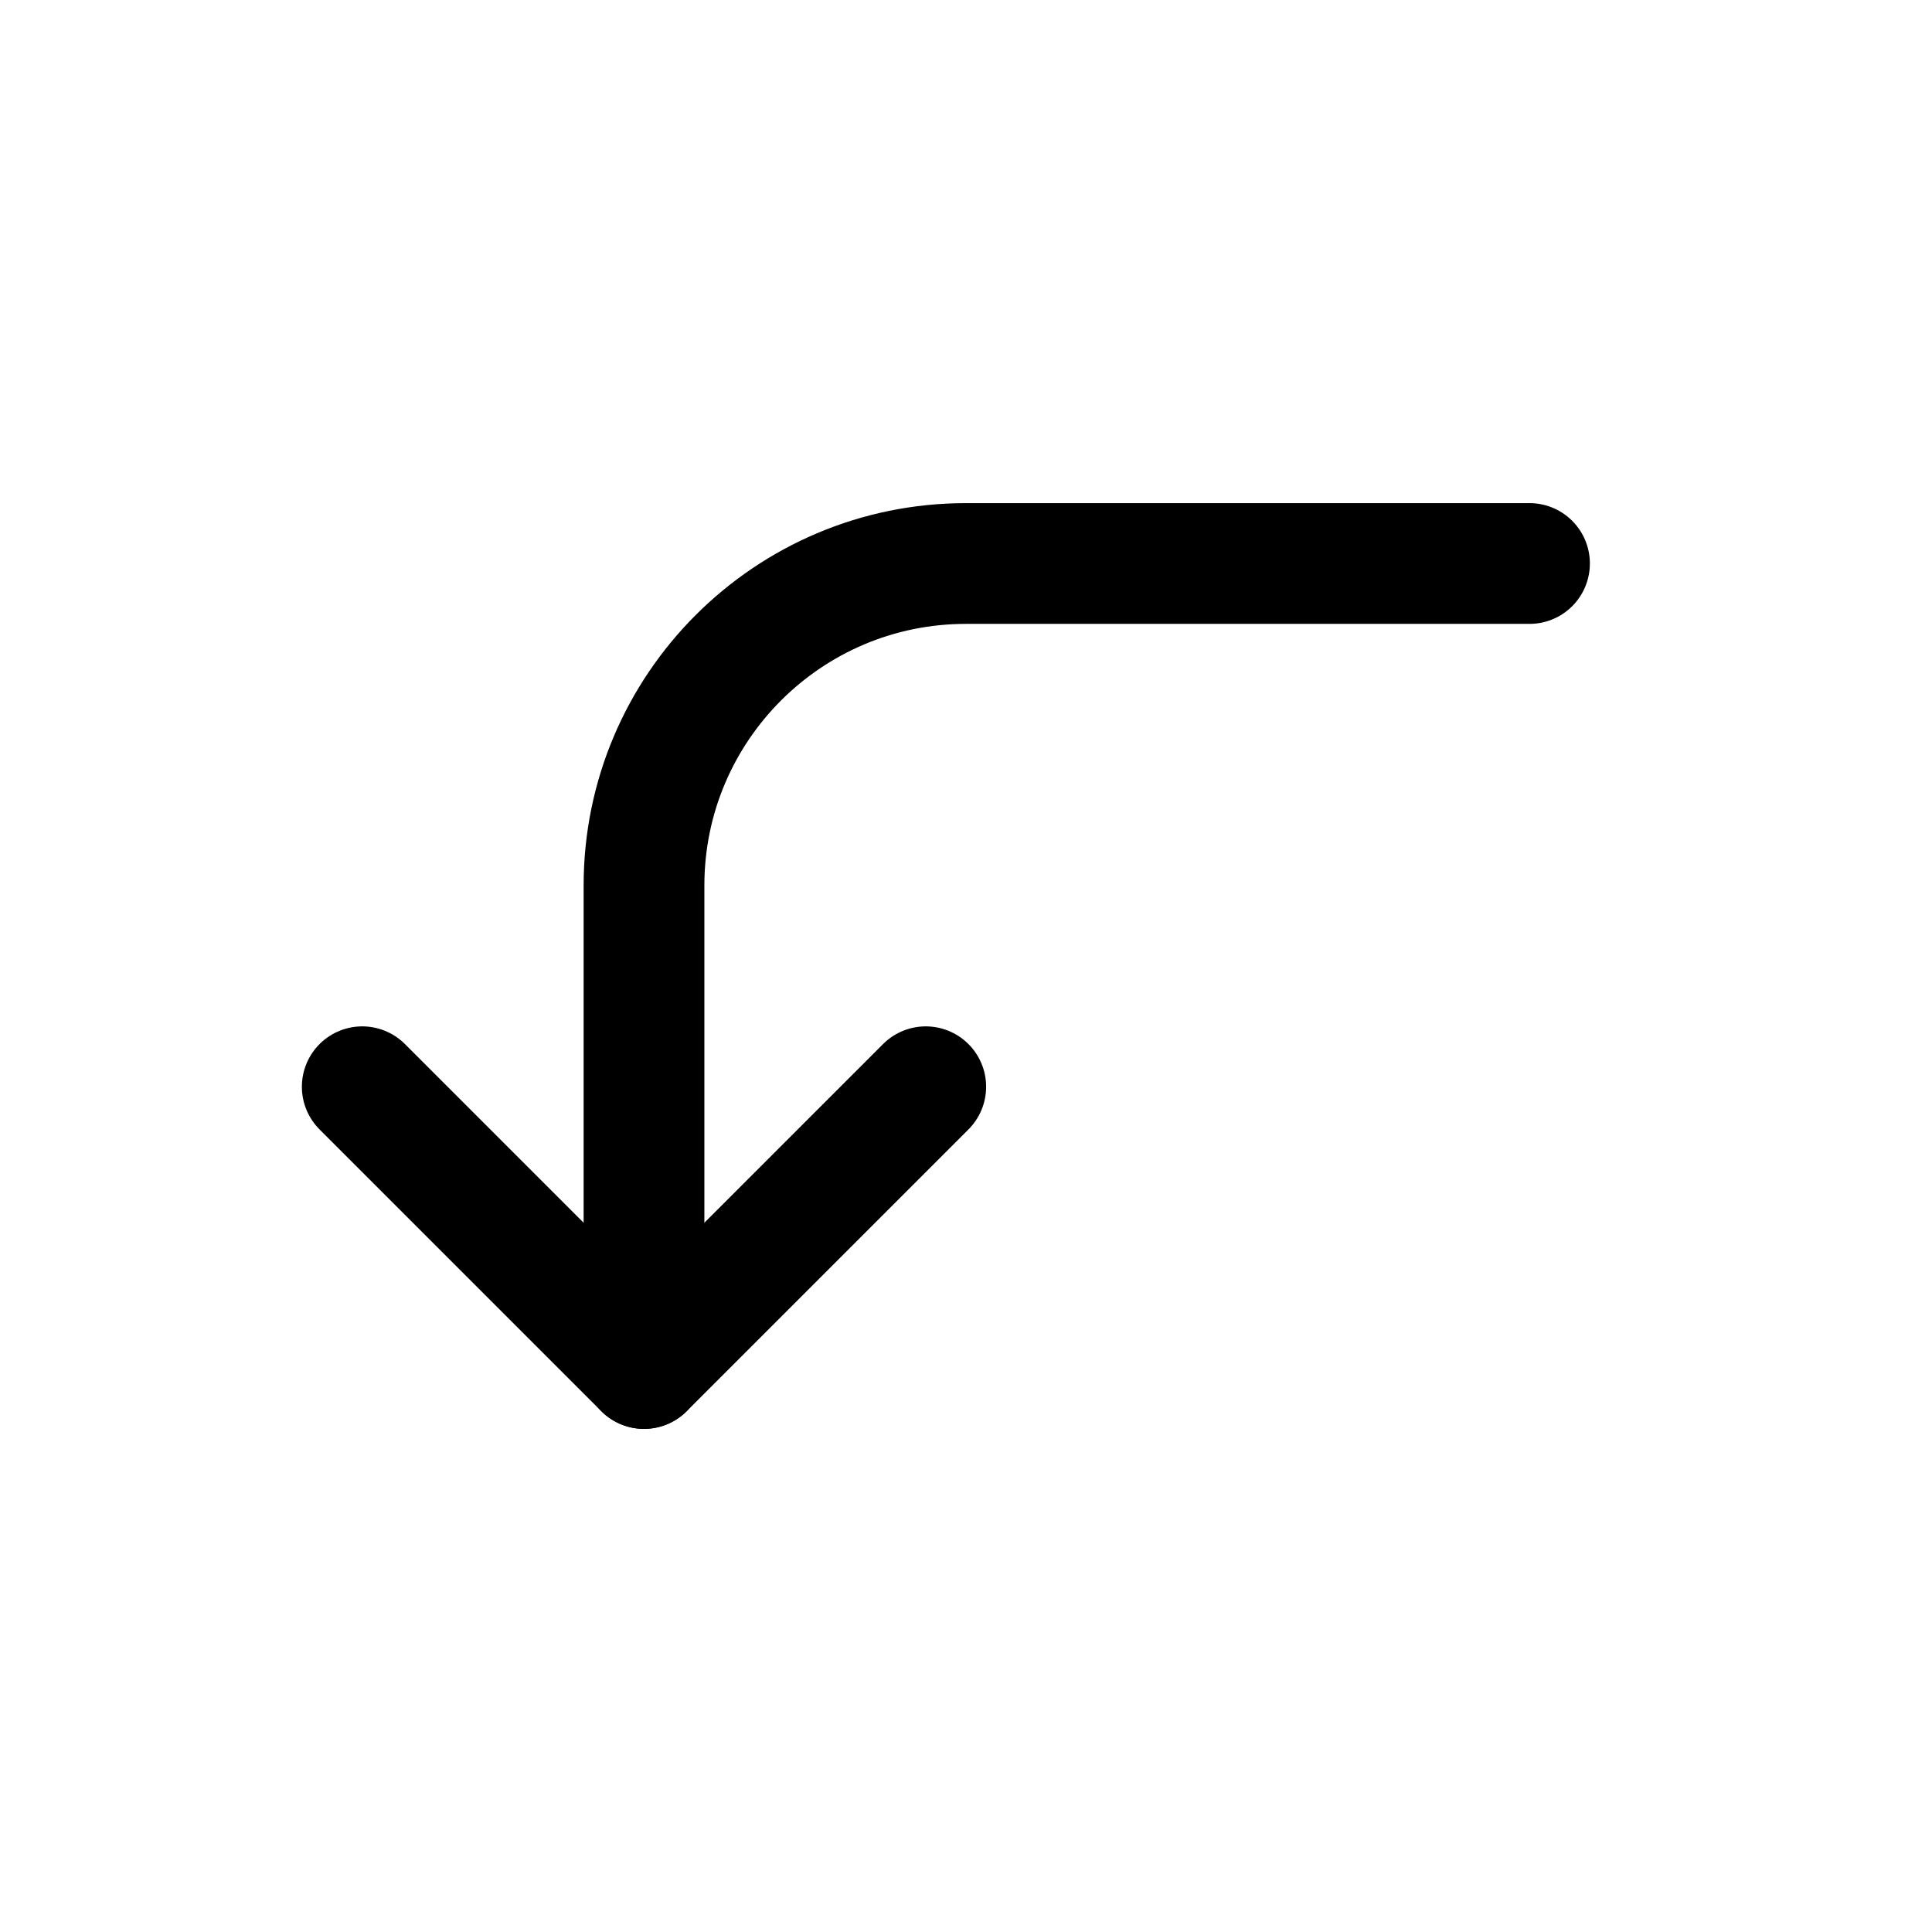 <svg width="24" height="24" stroke-width="1.5" viewBox="0 0 24 24" fill="none" xmlns="http://www.w3.org/2000/svg">
<path d="M4.5 13.5L8 17L11.5 13.5" stroke="currentColor" stroke-linecap="round" stroke-linejoin="round"/>
<path d="M8 17V11C8 8.791 9.791 7 12 7H19" stroke="currentColor" stroke-linecap="round" stroke-linejoin="round"/>
</svg>
